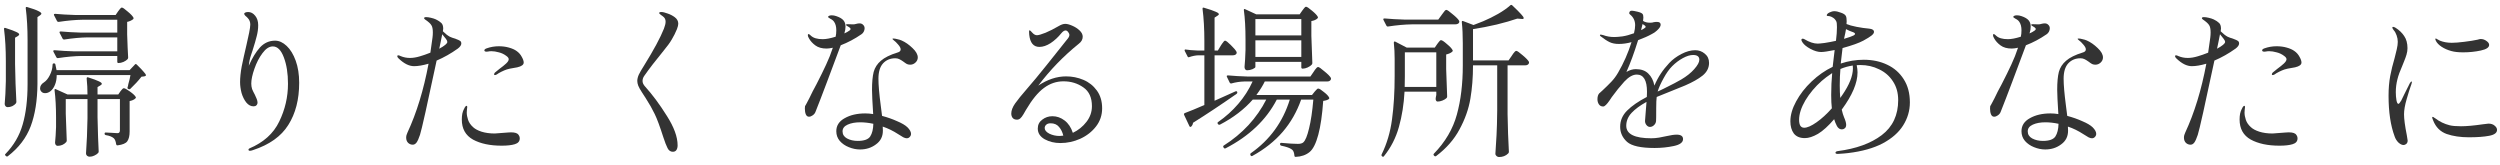 <svg viewBox="0 0 243 16" fill="none" xmlns="http://www.w3.org/2000/svg">
<path d="M233.624 14.096C233.475 14.096 233.309 14.016 233.128 13.856C232.957 13.685 232.835 13.488 232.76 13.264C232.365 12.208 232.168 10.891 232.168 9.312C232.168 8.597 232.221 7.957 232.328 7.392C232.435 6.827 232.579 6.24 232.76 5.632C232.835 5.344 232.904 5.061 232.968 4.784C233.032 4.507 233.064 4.267 233.064 4.064C233.064 3.861 233.027 3.653 232.952 3.44C232.877 3.227 232.781 3.056 232.664 2.928C232.579 2.811 232.536 2.731 232.536 2.688C232.536 2.635 232.557 2.608 232.6 2.608C232.664 2.608 232.749 2.64 232.856 2.704C233.208 2.928 233.485 3.195 233.688 3.504C233.901 3.813 234.008 4.208 234.008 4.688C234.008 4.891 233.976 5.099 233.912 5.312C233.848 5.525 233.773 5.733 233.688 5.936C233.603 6.139 233.549 6.272 233.528 6.336C233.283 6.891 233.117 7.344 233.032 7.696C232.925 8.112 232.872 8.533 232.872 8.96C232.872 9.237 232.893 9.499 232.936 9.744C232.979 9.979 233.043 10.096 233.128 10.096C233.181 10.096 233.272 9.989 233.4 9.776L233.688 9.184L234.232 8.096C234.307 7.979 234.36 7.92 234.392 7.92C234.424 7.92 234.44 7.941 234.44 7.984L234.392 8.176C234.253 8.549 234.099 9.035 233.928 9.632C233.757 10.219 233.672 10.709 233.672 11.104C233.672 11.563 233.763 12.245 233.944 13.152C233.997 13.44 234.024 13.611 234.024 13.664C234.024 13.803 233.981 13.909 233.896 13.984C233.811 14.059 233.72 14.096 233.624 14.096ZM239.416 5.088C238.947 5.088 238.563 5.045 238.264 4.96C237.912 4.864 237.597 4.725 237.32 4.544C237.053 4.363 236.872 4.176 236.776 3.984C236.733 3.899 236.712 3.835 236.712 3.792C236.712 3.76 236.728 3.744 236.76 3.744C236.792 3.744 236.845 3.771 236.92 3.824C237.005 3.877 237.085 3.92 237.16 3.952C237.501 4.091 237.885 4.16 238.312 4.16C238.611 4.16 239.016 4.128 239.528 4.064C240.051 4 240.483 3.931 240.824 3.856C240.952 3.813 241.053 3.792 241.128 3.792C241.331 3.792 241.517 3.856 241.688 3.984C241.859 4.101 241.944 4.229 241.944 4.368C241.944 4.613 241.672 4.795 241.128 4.912C240.584 5.029 240.013 5.088 239.416 5.088ZM239.976 13.344C239.155 13.344 238.435 13.237 237.816 13.024C237.197 12.8 236.76 12.363 236.504 11.712C236.44 11.552 236.408 11.456 236.408 11.424C236.408 11.381 236.429 11.36 236.472 11.36C236.504 11.36 236.541 11.381 236.584 11.424C236.637 11.456 236.68 11.483 236.712 11.504C237.128 11.824 237.592 12.048 238.104 12.176C238.349 12.24 238.717 12.272 239.208 12.272C239.752 12.272 240.461 12.208 241.336 12.08C241.699 12.037 241.88 12.016 241.88 12.016C242.125 12.016 242.323 12.08 242.472 12.208C242.632 12.336 242.712 12.475 242.712 12.624C242.712 12.912 242.456 13.104 241.944 13.2C241.443 13.296 240.787 13.344 239.976 13.344Z" fill="#333333"/>
<path d="M217.128 3.792C217.309 3.856 217.437 3.915 217.512 3.968C217.597 4.021 217.64 4.107 217.64 4.224C217.64 4.384 217.528 4.549 217.304 4.72C216.632 5.2 215.944 5.589 215.24 5.888C214.333 10.165 213.795 12.571 213.624 13.104C213.507 13.456 213.395 13.707 213.288 13.856C213.181 13.995 213.059 14.064 212.92 14.064C212.749 14.064 212.6 14.005 212.472 13.888C212.344 13.76 212.28 13.589 212.28 13.376C212.28 13.216 212.323 13.051 212.408 12.88C213.293 10.981 213.976 8.752 214.456 6.192C213.901 6.352 213.432 6.432 213.048 6.432C212.557 6.432 212.051 6.176 211.528 5.664C211.453 5.589 211.416 5.525 211.416 5.472C211.416 5.408 211.448 5.376 211.512 5.376C211.565 5.376 211.645 5.403 211.752 5.456C212.029 5.573 212.328 5.632 212.648 5.632C212.947 5.632 213.272 5.579 213.624 5.472C213.923 5.387 214.259 5.269 214.632 5.12C214.696 4.736 214.765 4.245 214.84 3.648C214.861 3.477 214.872 3.312 214.872 3.152C214.872 2.821 214.824 2.587 214.728 2.448C214.643 2.299 214.451 2.123 214.152 1.92C214.067 1.867 214.024 1.813 214.024 1.76C214.024 1.696 214.093 1.664 214.232 1.664C214.349 1.664 214.499 1.685 214.68 1.728C214.872 1.771 215.037 1.824 215.176 1.888C215.411 2.005 215.587 2.123 215.704 2.24C215.821 2.357 215.88 2.539 215.88 2.784C215.88 2.827 215.869 2.912 215.848 3.04C216.083 3.275 216.307 3.451 216.52 3.568C216.627 3.621 216.829 3.696 217.128 3.792ZM215.496 4.736C216.019 4.448 216.28 4.229 216.28 4.08C216.28 3.995 216.237 3.899 216.152 3.792C216.077 3.685 215.955 3.531 215.784 3.328L215.624 4.128L215.496 4.736ZM223.016 4.96C223.229 5.109 223.395 5.296 223.512 5.52C223.64 5.744 223.704 5.931 223.704 6.08C223.704 6.293 223.496 6.448 223.08 6.544C222.888 6.587 222.739 6.613 222.632 6.624C222.472 6.645 222.28 6.688 222.056 6.752C221.896 6.805 221.72 6.88 221.528 6.976C221.336 7.072 221.192 7.157 221.096 7.232C221.021 7.275 220.957 7.296 220.904 7.296C220.851 7.296 220.824 7.275 220.824 7.232C220.824 7.179 220.851 7.12 220.904 7.056C220.957 7.003 221.101 6.885 221.336 6.704C221.613 6.501 221.832 6.325 221.992 6.176C222.163 6.016 222.248 5.877 222.248 5.76C222.248 5.653 222.173 5.547 222.024 5.44C221.8 5.269 221.555 5.152 221.288 5.088C221.021 5.013 220.781 4.976 220.568 4.976C220.44 4.976 220.333 4.987 220.248 5.008C220.163 5.019 220.115 5.024 220.104 5.024C219.955 5.024 219.88 4.981 219.88 4.896C219.88 4.821 219.949 4.757 220.088 4.704C220.472 4.565 220.872 4.496 221.288 4.496C221.64 4.496 221.965 4.539 222.264 4.624C222.573 4.709 222.824 4.821 223.016 4.96ZM222.472 12.864C222.867 12.864 223.112 12.949 223.208 13.12C223.283 13.216 223.32 13.328 223.32 13.456C223.32 13.733 223.16 13.92 222.84 14.016C222.531 14.112 222.104 14.16 221.56 14.16C220.429 14.16 219.501 13.963 218.776 13.568C218.051 13.163 217.688 12.512 217.688 11.616C217.688 11.413 217.704 11.227 217.736 11.056C217.779 10.885 217.816 10.768 217.848 10.704C217.891 10.597 217.939 10.501 217.992 10.416C218.045 10.331 218.099 10.288 218.152 10.288C218.195 10.288 218.216 10.325 218.216 10.4L218.184 10.688C218.173 10.763 218.168 10.848 218.168 10.944C218.168 11.157 218.211 11.392 218.296 11.648C218.381 11.904 218.541 12.139 218.776 12.352C218.968 12.533 219.245 12.683 219.608 12.8C219.981 12.917 220.408 12.976 220.888 12.976C221.005 12.976 221.288 12.955 221.736 12.912C221.885 12.901 222.024 12.891 222.152 12.88C222.28 12.869 222.387 12.864 222.472 12.864Z" fill="#333333"/>
<path d="M198.936 3.328C198.285 3.776 197.613 4.133 196.92 4.4C196.525 5.477 196.088 6.645 195.608 7.904C195.139 9.152 194.755 10.149 194.456 10.896C194.403 11.024 194.312 11.131 194.184 11.216C194.067 11.301 193.949 11.344 193.832 11.344C193.693 11.344 193.592 11.269 193.528 11.12C193.464 10.971 193.432 10.784 193.432 10.56C193.432 10.443 193.437 10.363 193.448 10.32C193.469 10.277 193.507 10.213 193.56 10.128C193.677 9.915 193.779 9.723 193.864 9.552C194.056 9.136 194.291 8.677 194.568 8.176C194.941 7.451 195.251 6.821 195.496 6.288C195.752 5.744 195.971 5.195 196.152 4.64C195.907 4.693 195.704 4.72 195.544 4.72C195.096 4.72 194.733 4.619 194.456 4.416C194.179 4.213 193.971 3.984 193.832 3.728C193.757 3.611 193.72 3.504 193.72 3.408C193.72 3.344 193.747 3.312 193.8 3.312C193.843 3.312 193.917 3.365 194.024 3.472C194.259 3.696 194.643 3.808 195.176 3.808C195.496 3.808 195.912 3.728 196.424 3.568C196.467 3.387 196.488 3.179 196.488 2.944C196.488 2.603 196.419 2.331 196.28 2.128C196.195 2 196.072 1.899 195.912 1.824C195.763 1.739 195.688 1.68 195.688 1.648C195.688 1.605 195.72 1.568 195.784 1.536C195.859 1.504 195.944 1.488 196.04 1.488C196.189 1.488 196.339 1.515 196.488 1.568C196.808 1.675 197.037 1.808 197.176 1.968C197.315 2.128 197.384 2.331 197.384 2.576C197.384 2.789 197.347 3.013 197.272 3.248L197.56 3.104C197.645 3.051 197.72 3.003 197.784 2.96C197.848 2.907 197.88 2.859 197.88 2.816C197.88 2.773 197.832 2.715 197.736 2.64C197.693 2.608 197.629 2.571 197.544 2.528C197.469 2.485 197.432 2.448 197.432 2.416C197.432 2.373 197.48 2.352 197.576 2.352L198.152 2.368C198.227 2.368 198.317 2.352 198.424 2.32C198.541 2.288 198.648 2.272 198.744 2.272C198.893 2.272 199.011 2.32 199.096 2.416C199.192 2.501 199.24 2.613 199.24 2.752C199.24 2.859 199.213 2.965 199.16 3.072C199.107 3.179 199.032 3.264 198.936 3.328ZM202.216 5.664C201.736 5.664 201.341 5.829 201.032 6.16C200.733 6.491 200.584 6.987 200.584 7.648C200.584 8.256 200.659 9.125 200.808 10.256C200.872 10.704 200.915 11.04 200.936 11.264C201.459 11.403 201.944 11.573 202.392 11.776C202.851 11.968 203.187 12.165 203.4 12.368C203.635 12.603 203.752 12.816 203.752 13.008C203.752 13.125 203.709 13.227 203.624 13.312C203.549 13.397 203.453 13.44 203.336 13.44C203.24 13.44 203.128 13.408 203 13.344C202.883 13.28 202.717 13.179 202.504 13.04C202.013 12.72 201.512 12.475 201 12.304C201.011 12.389 201.016 12.523 201.016 12.704C201.016 13.269 200.792 13.712 200.344 14.032C199.907 14.363 199.389 14.528 198.792 14.528C198.429 14.528 198.067 14.453 197.704 14.304C197.352 14.165 197.059 13.963 196.824 13.696C196.6 13.429 196.488 13.115 196.488 12.752C196.488 12.208 196.76 11.787 197.304 11.488C197.848 11.179 198.515 11.024 199.304 11.024C199.56 11.024 199.816 11.045 200.072 11.088C199.997 9.915 199.96 9.131 199.96 8.736C199.96 8 200.013 7.419 200.12 6.992C200.237 6.565 200.472 6.203 200.824 5.904C201.176 5.595 201.715 5.328 202.44 5.104C202.643 5.051 202.744 4.949 202.744 4.8C202.744 4.672 202.664 4.517 202.504 4.336C202.355 4.155 202.2 4.005 202.04 3.888C201.976 3.835 201.944 3.797 201.944 3.776C201.944 3.755 201.981 3.744 202.056 3.744C202.141 3.744 202.264 3.765 202.424 3.808C202.584 3.84 202.723 3.883 202.84 3.936C203.203 4.096 203.555 4.341 203.896 4.672C204.237 4.992 204.408 5.296 204.408 5.584C204.408 5.776 204.333 5.941 204.184 6.08C204.035 6.219 203.864 6.288 203.672 6.288C203.555 6.288 203.448 6.267 203.352 6.224C203.256 6.171 203.139 6.091 203 5.984C202.851 5.877 202.717 5.797 202.6 5.744C202.493 5.691 202.365 5.664 202.216 5.664ZM198.568 13.696C199.187 13.696 199.592 13.552 199.784 13.264C199.976 12.965 200.077 12.555 200.088 12.032C199.64 11.936 199.213 11.888 198.808 11.888C198.328 11.888 197.923 11.963 197.592 12.112C197.261 12.261 197.096 12.48 197.096 12.768C197.096 13.067 197.24 13.296 197.528 13.456C197.827 13.616 198.173 13.696 198.568 13.696Z" fill="#333333"/>
<path d="M181.16 5.808C182.003 5.808 182.76 5.968 183.432 6.288C184.115 6.608 184.653 7.083 185.048 7.712C185.443 8.331 185.64 9.077 185.64 9.952C185.64 10.752 185.421 11.499 184.984 12.192C184.557 12.875 183.896 13.456 183 13.936C182.104 14.405 180.979 14.72 179.624 14.88C179.368 14.912 179.037 14.939 178.632 14.96C178.483 14.96 178.408 14.923 178.408 14.848C178.408 14.763 178.483 14.709 178.632 14.688C180.424 14.453 181.848 13.936 182.904 13.136C183.971 12.325 184.504 11.189 184.504 9.728C184.504 9.024 184.333 8.416 183.992 7.904C183.661 7.392 183.213 7.003 182.648 6.736C182.093 6.459 181.48 6.32 180.808 6.32C180.669 6.32 180.557 6.325 180.472 6.336C180.525 6.581 180.552 6.816 180.552 7.04C180.552 8.064 180.04 9.269 179.016 10.656C179.091 10.976 179.165 11.221 179.24 11.392C179.379 11.712 179.448 11.957 179.448 12.128C179.448 12.277 179.405 12.389 179.32 12.464C179.235 12.539 179.139 12.576 179.032 12.576C178.936 12.576 178.845 12.549 178.76 12.496C178.675 12.432 178.605 12.352 178.552 12.256C178.435 12.032 178.344 11.808 178.28 11.584C177.715 12.245 177.192 12.72 176.712 13.008C176.232 13.285 175.805 13.424 175.432 13.424C174.952 13.424 174.595 13.275 174.36 12.976C174.136 12.667 174.024 12.272 174.024 11.792C174.024 11.184 174.211 10.539 174.584 9.856C174.957 9.163 175.459 8.517 176.088 7.92C176.717 7.323 177.4 6.848 178.136 6.496C178.211 5.813 178.275 5.269 178.328 4.864C177.688 4.992 177.251 5.056 177.016 5.056C176.707 5.056 176.36 4.955 175.976 4.752C175.603 4.549 175.347 4.341 175.208 4.128C175.133 4.011 175.096 3.931 175.096 3.888C175.096 3.803 175.139 3.76 175.224 3.76C175.277 3.76 175.331 3.776 175.384 3.808C175.864 4.096 176.296 4.24 176.68 4.24C176.787 4.24 177.011 4.219 177.352 4.176C177.704 4.123 178.072 4.053 178.456 3.968C178.52 3.456 178.552 3.013 178.552 2.64C178.552 2.352 178.531 2.165 178.488 2.08C178.413 1.931 178.312 1.813 178.184 1.728C178.056 1.643 177.933 1.589 177.816 1.568C177.763 1.557 177.704 1.552 177.64 1.552C177.587 1.541 177.56 1.525 177.56 1.504C177.56 1.397 177.645 1.301 177.816 1.216C177.987 1.131 178.147 1.088 178.296 1.088C178.477 1.088 178.691 1.136 178.936 1.232C179.192 1.317 179.352 1.424 179.416 1.552C179.469 1.648 179.496 1.819 179.496 2.064C179.496 2.181 179.491 2.272 179.48 2.336C179.704 2.432 180.029 2.523 180.456 2.608C180.893 2.693 181.304 2.752 181.688 2.784C181.997 2.816 182.152 2.923 182.152 3.104C182.152 3.211 182.072 3.328 181.912 3.456C181.752 3.584 181.485 3.749 181.112 3.952C180.696 4.176 180.024 4.416 179.096 4.672C179.011 5.333 178.952 5.835 178.92 6.176C179.656 5.931 180.403 5.808 181.16 5.808ZM179.24 3.776C179.635 3.659 179.939 3.552 180.152 3.456C180.184 3.445 180.216 3.424 180.248 3.392C180.291 3.36 180.312 3.328 180.312 3.296C180.312 3.221 180.211 3.152 180.008 3.088C179.848 3.035 179.656 2.949 179.432 2.832L179.368 3.184L179.24 3.776ZM180.104 6.64C180.104 6.512 180.099 6.421 180.088 6.368C179.672 6.432 179.272 6.544 178.888 6.704C178.845 7.184 178.824 7.717 178.824 8.304C178.824 8.731 178.84 9.136 178.872 9.52L179.064 9.248C179.757 8.245 180.104 7.376 180.104 6.64ZM175.368 12.416C175.667 12.416 176.067 12.24 176.568 11.888C177.069 11.536 177.565 11.083 178.056 10.528C178.013 10.176 177.992 9.744 177.992 9.232C177.992 8.496 178.024 7.787 178.088 7.104C177.672 7.381 177.336 7.632 177.08 7.856C176.429 8.432 175.896 9.067 175.48 9.76C175.075 10.453 174.872 11.083 174.872 11.648C174.872 11.883 174.909 12.069 174.984 12.208C175.069 12.347 175.197 12.416 175.368 12.416Z" fill="#333333"/>
<path d="M164.776 4.88C165.128 4.88 165.437 4.992 165.704 5.216C165.981 5.44 166.12 5.739 166.12 6.112C166.12 6.592 165.912 7.003 165.496 7.344C165.08 7.675 164.515 7.995 163.8 8.304L162.616 8.784C161.827 9.093 161.299 9.307 161.032 9.424C161 9.648 160.984 10 160.984 10.48C160.984 11.237 160.979 11.664 160.968 11.76C160.957 11.92 160.888 12.059 160.76 12.176C160.643 12.283 160.515 12.336 160.376 12.336C160.248 12.336 160.136 12.277 160.04 12.16C159.944 12.043 159.896 11.909 159.896 11.76C159.896 11.643 159.912 11.435 159.944 11.136L160.04 9.904C159.421 10.245 158.936 10.603 158.584 10.976C158.243 11.349 158.072 11.765 158.072 12.224C158.072 13.035 158.883 13.44 160.504 13.44C160.749 13.44 161 13.419 161.256 13.376C161.512 13.333 161.752 13.285 161.976 13.232C162.403 13.136 162.733 13.088 162.968 13.088C163.384 13.088 163.592 13.232 163.592 13.52C163.592 13.84 163.293 14.064 162.696 14.192C162.099 14.32 161.475 14.384 160.824 14.384C159.491 14.384 158.6 14.187 158.152 13.792C157.704 13.387 157.48 12.896 157.48 12.32C157.48 11.723 157.704 11.2 158.152 10.752C158.611 10.293 159.251 9.851 160.072 9.424C160.083 9.307 160.088 9.141 160.088 8.928C160.088 7.808 159.757 7.248 159.096 7.248C158.712 7.248 158.307 7.477 157.88 7.936C157.464 8.395 157.059 8.896 156.664 9.44C156.632 9.483 156.557 9.595 156.44 9.776C156.323 9.947 156.211 10.085 156.104 10.192C155.997 10.299 155.907 10.352 155.832 10.352C155.651 10.352 155.512 10.283 155.416 10.144C155.32 10.005 155.272 9.84 155.272 9.648C155.272 9.392 155.331 9.2 155.448 9.072L155.736 8.816C156.077 8.496 156.371 8.208 156.616 7.952C156.861 7.696 157.08 7.403 157.272 7.072C157.816 6.144 158.253 5.152 158.584 4.096C158.168 4.213 157.757 4.272 157.352 4.272C157 4.272 156.701 4.213 156.456 4.096C156.211 3.979 155.917 3.787 155.576 3.52C155.533 3.488 155.512 3.456 155.512 3.424C155.512 3.381 155.539 3.36 155.592 3.36C155.635 3.36 155.709 3.376 155.816 3.408C156.157 3.536 156.52 3.6 156.904 3.6C157.096 3.6 157.363 3.579 157.704 3.536C158.045 3.483 158.419 3.381 158.824 3.232C158.899 2.933 158.936 2.672 158.936 2.448C158.936 2.021 158.771 1.675 158.44 1.408C158.387 1.365 158.36 1.323 158.36 1.28C158.371 1.12 158.456 1.04 158.616 1.04C158.712 1.04 158.893 1.072 159.16 1.136C159.427 1.2 159.592 1.275 159.656 1.36C159.709 1.424 159.736 1.541 159.736 1.712C159.736 1.776 159.725 1.883 159.704 2.032C159.875 2.149 160.104 2.208 160.392 2.208C160.541 2.208 160.653 2.192 160.728 2.16C160.835 2.139 160.941 2.128 161.048 2.128C161.293 2.128 161.416 2.219 161.416 2.4C161.416 2.539 161.331 2.693 161.16 2.864C161 3.035 160.797 3.184 160.552 3.312C160.211 3.504 159.768 3.701 159.224 3.904C158.84 5.141 158.461 6.171 158.088 6.992C158.397 6.811 158.701 6.72 159 6.72C159.523 6.72 159.928 6.864 160.216 7.152C160.515 7.44 160.712 7.829 160.808 8.32C161 7.872 161.208 7.483 161.432 7.152C161.656 6.811 161.928 6.469 162.248 6.128C162.568 5.787 162.963 5.493 163.432 5.248C163.901 5.003 164.349 4.88 164.776 4.88ZM159.656 2.336C159.656 2.368 159.608 2.565 159.512 2.928C159.587 2.896 159.651 2.864 159.704 2.832C159.757 2.789 159.805 2.757 159.848 2.736C159.923 2.693 159.96 2.651 159.96 2.608C159.96 2.565 159.917 2.512 159.832 2.448L159.656 2.336ZM163.416 7.728C163.939 7.419 164.36 7.083 164.68 6.72C165.011 6.347 165.176 6.043 165.176 5.808C165.176 5.499 164.973 5.344 164.568 5.344C164.28 5.344 163.949 5.445 163.576 5.648C163.203 5.851 162.856 6.112 162.536 6.432C162.248 6.72 161.971 7.109 161.704 7.6C161.437 8.08 161.245 8.507 161.128 8.88V8.896L161.336 8.8L161.672 8.64C162.536 8.213 163.117 7.909 163.416 7.728Z" fill="#333333"/>
<path d="M146.952 5.408C146.995 5.355 147.038 5.291 147.08 5.216C147.134 5.141 147.187 5.077 147.24 5.024C147.294 4.971 147.342 4.944 147.384 4.944C147.47 4.944 147.678 5.088 148.008 5.376C148.339 5.653 148.542 5.867 148.616 6.016C148.627 6.069 148.622 6.123 148.6 6.176C148.536 6.293 148.414 6.352 148.232 6.352H146.536V11.088C146.558 12.421 146.6 13.643 146.664 14.752C146.664 14.816 146.643 14.869 146.6 14.912C146.366 15.147 146.067 15.264 145.704 15.264C145.619 15.264 145.539 15.232 145.464 15.168C145.39 15.104 145.352 15.029 145.352 14.944C145.395 14.315 145.432 13.707 145.464 13.12C145.496 12.523 145.518 11.744 145.528 10.784V6.352H143.176V6.368C143.176 7.52 143.091 8.597 142.92 9.6C142.75 10.603 142.398 11.595 141.864 12.576C141.342 13.557 140.584 14.421 139.592 15.168C139.528 15.211 139.47 15.205 139.416 15.152L139.384 15.12C139.32 15.056 139.32 14.992 139.384 14.928C140.483 13.797 141.224 12.533 141.608 11.136C141.992 9.739 142.184 8.149 142.184 6.368V4.208C142.184 3.429 142.152 2.747 142.088 2.16V2.128C142.088 2.043 142.131 2.016 142.216 2.048L143.224 2.432C143.352 2.389 143.667 2.267 144.168 2.064C144.67 1.851 145.155 1.611 145.624 1.344C146.104 1.067 146.499 0.789 146.808 0.512C146.872 0.459 146.936 0.464 147 0.528C147.406 0.912 147.688 1.195 147.848 1.376C148.019 1.557 148.104 1.685 148.104 1.76C148.104 1.835 148.03 1.861 147.88 1.84L147.48 1.808C146.926 2 146.259 2.192 145.48 2.384C144.702 2.565 143.934 2.715 143.176 2.832V5.872H146.632L146.952 5.408ZM140.136 1.44C140.168 1.397 140.216 1.333 140.28 1.248C140.344 1.152 140.398 1.083 140.44 1.04C140.494 0.987 140.542 0.96 140.584 0.96C140.67 0.96 140.878 1.104 141.208 1.392C141.55 1.669 141.758 1.883 141.832 2.032L141.848 2.096C141.848 2.181 141.806 2.251 141.72 2.304C141.646 2.347 141.55 2.368 141.432 2.368H137.208C136.526 2.379 135.763 2.448 134.92 2.576H134.872C134.83 2.576 134.792 2.549 134.76 2.496L134.472 1.936C134.462 1.925 134.456 1.904 134.456 1.872C134.456 1.819 134.494 1.792 134.568 1.792C135.155 1.845 135.806 1.883 136.52 1.904H139.8L140.136 1.44ZM139.704 4.272C139.736 4.229 139.79 4.16 139.864 4.064C139.939 3.957 140.008 3.904 140.072 3.904C140.168 3.904 140.36 4.032 140.648 4.288C140.947 4.533 141.128 4.731 141.192 4.88C141.224 4.923 141.214 4.971 141.16 5.024C141.032 5.141 140.835 5.232 140.568 5.296V6.72C140.6 7.872 140.632 8.757 140.664 9.376C140.664 9.44 140.643 9.493 140.6 9.536C140.515 9.621 140.382 9.701 140.2 9.776C140.03 9.84 139.875 9.872 139.736 9.872C139.63 9.872 139.566 9.792 139.544 9.632L139.56 9.472L139.608 9.232V8.912H136.52C136.456 10.128 136.275 11.269 135.976 12.336C135.678 13.403 135.192 14.352 134.52 15.184C134.478 15.248 134.419 15.253 134.344 15.2L134.328 15.184C134.275 15.131 134.264 15.072 134.296 15.008C134.808 13.963 135.144 12.827 135.304 11.6C135.475 10.363 135.56 8.96 135.56 7.392V5.712C135.56 5.189 135.534 4.672 135.48 4.16C135.48 4.107 135.491 4.069 135.512 4.048C135.544 4.027 135.582 4.027 135.624 4.048L136.728 4.624H139.464L139.704 4.272ZM139.608 8.448V5.088H136.552V7.392C136.552 7.851 136.547 8.203 136.536 8.448H139.608Z" fill="#333333"/>
<path d="M126.584 1.024C126.616 0.981 126.669 0.912 126.744 0.816C126.819 0.709 126.888 0.656 126.952 0.656C127.037 0.656 127.229 0.784 127.528 1.04C127.827 1.285 128.013 1.483 128.088 1.632C128.12 1.685 128.109 1.739 128.056 1.792C127.917 1.92 127.72 2.005 127.464 2.048V3.472C127.496 4.624 127.528 5.509 127.56 6.128C127.56 6.192 127.539 6.245 127.496 6.288C127.411 6.384 127.277 6.475 127.096 6.56C126.925 6.635 126.771 6.672 126.632 6.672H126.616C126.531 6.672 126.488 6.629 126.488 6.544V6.016H122.024V6.512C122.024 6.565 121.933 6.635 121.752 6.72C121.571 6.795 121.389 6.832 121.208 6.832C121.144 6.832 121.085 6.8 121.032 6.736C120.989 6.672 120.968 6.597 120.968 6.512C121.011 6.085 121.043 5.531 121.064 4.848V3.856C121.064 2.725 121.011 1.771 120.904 0.992V0.96C120.904 0.917 120.915 0.891 120.936 0.88C120.957 0.869 120.989 0.875 121.032 0.896L122.104 1.392H126.328L126.584 1.024ZM118.664 4.432C118.696 4.389 118.739 4.325 118.792 4.24C118.856 4.144 118.909 4.075 118.952 4.032C118.995 3.979 119.037 3.952 119.08 3.952C119.165 3.952 119.352 4.096 119.64 4.384C119.939 4.672 120.125 4.896 120.2 5.056C120.211 5.109 120.205 5.163 120.184 5.216C120.12 5.323 119.997 5.376 119.816 5.376H118.056V9.792C118.899 9.419 119.576 9.115 120.088 8.88C120.099 8.869 120.12 8.864 120.152 8.864C120.205 8.864 120.243 8.891 120.264 8.944V8.992C120.264 9.045 120.243 9.088 120.2 9.12C118.717 10.155 117.304 11.093 115.96 11.936C115.949 12.075 115.891 12.197 115.784 12.304C115.763 12.325 115.736 12.336 115.704 12.336C115.661 12.336 115.629 12.309 115.608 12.256L115.096 11.168L115.08 11.104C115.08 11.051 115.107 11.013 115.16 10.992C115.672 10.8 116.307 10.539 117.064 10.208V5.376H116.472C116.195 5.387 115.901 5.445 115.592 5.552C115.517 5.584 115.464 5.563 115.432 5.488L115.16 4.96L115.144 4.896C115.144 4.821 115.187 4.795 115.272 4.816C115.528 4.859 115.912 4.891 116.424 4.912H117.064V3.984C117.064 2.821 117.005 1.781 116.888 0.864V0.832C116.888 0.747 116.936 0.72 117.032 0.752C117.576 0.912 117.949 1.04 118.152 1.136C118.365 1.221 118.472 1.301 118.472 1.376C118.472 1.429 118.424 1.483 118.328 1.536L118.056 1.712V4.912H118.376L118.664 4.432ZM126.488 3.44V1.856H122.024V3.44H126.488ZM122.024 3.92V5.536H126.488V3.92H122.024ZM127.688 6.976C127.731 6.923 127.773 6.859 127.816 6.784C127.869 6.709 127.923 6.645 127.976 6.592C128.029 6.539 128.077 6.512 128.12 6.512C128.205 6.512 128.413 6.656 128.744 6.944C129.085 7.221 129.293 7.435 129.368 7.584C129.379 7.637 129.373 7.691 129.352 7.744C129.288 7.861 129.171 7.92 129 7.92H122.936C122.755 8.304 122.483 8.741 122.12 9.232H127.528L127.768 8.928C127.8 8.896 127.853 8.837 127.928 8.752C128.003 8.656 128.072 8.608 128.136 8.608C128.232 8.608 128.413 8.72 128.68 8.944C128.957 9.157 129.128 9.339 129.192 9.488C129.224 9.531 129.213 9.579 129.16 9.632C129.043 9.717 128.861 9.776 128.616 9.808C128.52 11.173 128.36 12.272 128.136 13.104C127.912 13.936 127.635 14.491 127.304 14.768C126.941 15.067 126.488 15.227 125.944 15.248C125.859 15.248 125.816 15.205 125.816 15.12C125.795 14.864 125.731 14.683 125.624 14.576L125.496 14.48C125.315 14.363 124.995 14.256 124.536 14.16C124.461 14.139 124.424 14.096 124.424 14.032V14C124.424 13.957 124.435 13.925 124.456 13.904C124.488 13.883 124.525 13.877 124.568 13.888C125.272 13.952 125.8 13.984 126.152 13.984C126.397 13.984 126.573 13.936 126.68 13.84C126.883 13.659 127.069 13.205 127.24 12.48C127.421 11.755 127.56 10.821 127.656 9.68H126.472C126.056 10.864 125.459 11.909 124.68 12.816C123.901 13.723 122.92 14.501 121.736 15.152C121.661 15.195 121.603 15.179 121.56 15.104L121.544 15.072C121.512 14.997 121.523 14.939 121.576 14.896C123.432 13.595 124.696 11.856 125.368 9.68H124.104C123.08 11.653 121.421 13.232 119.128 14.416C119.053 14.448 118.995 14.432 118.952 14.368L118.92 14.32C118.877 14.245 118.888 14.187 118.952 14.144C119.848 13.579 120.648 12.917 121.352 12.16C122.056 11.392 122.632 10.565 123.08 9.68H121.768C120.936 10.629 119.875 11.44 118.584 12.112C118.563 12.123 118.536 12.128 118.504 12.128C118.461 12.128 118.424 12.107 118.392 12.064L118.376 12.048C118.323 11.963 118.333 11.899 118.408 11.856C119.144 11.344 119.795 10.757 120.36 10.096C120.936 9.424 121.4 8.699 121.752 7.92H120.952C120.525 7.931 120.104 7.995 119.688 8.112H119.64C119.597 8.112 119.56 8.085 119.528 8.032L119.256 7.472C119.245 7.461 119.24 7.44 119.24 7.408C119.24 7.355 119.277 7.328 119.352 7.328C119.939 7.381 120.589 7.419 121.304 7.44H127.368L127.688 6.976Z" fill="#333333"/>
<path d="M103.624 7.424C104.211 7.424 104.771 7.536 105.304 7.76C105.837 7.984 106.275 8.331 106.616 8.8C106.957 9.269 107.128 9.845 107.128 10.528C107.128 11.189 106.931 11.776 106.536 12.288C106.141 12.8 105.629 13.2 105 13.488C104.381 13.765 103.736 13.904 103.064 13.904C102.499 13.904 101.992 13.781 101.544 13.536C101.096 13.28 100.872 12.933 100.872 12.496C100.872 12.133 101.016 11.845 101.304 11.632C101.592 11.408 101.923 11.296 102.296 11.296C102.723 11.296 103.117 11.435 103.48 11.712C103.843 11.989 104.109 12.389 104.28 12.912C104.813 12.656 105.256 12.299 105.608 11.84C105.96 11.381 106.136 10.875 106.136 10.32C106.136 9.488 105.859 8.88 105.304 8.496C104.749 8.101 104.104 7.904 103.368 7.904C102.685 7.904 102.056 8.117 101.48 8.544C100.904 8.96 100.317 9.675 99.72 10.688C99.667 10.773 99.587 10.912 99.48 11.104C99.373 11.285 99.272 11.419 99.176 11.504C99.08 11.589 98.973 11.632 98.856 11.632C98.664 11.632 98.52 11.573 98.424 11.456C98.339 11.339 98.296 11.2 98.296 11.04C98.296 10.741 98.419 10.416 98.664 10.064C98.92 9.701 99.304 9.227 99.816 8.64C100.339 8.043 100.963 7.291 101.688 6.384C102.413 5.477 102.856 4.923 103.016 4.72L103.512 4.096C103.565 4.032 103.629 3.952 103.704 3.856C103.789 3.76 103.848 3.68 103.88 3.616C103.923 3.541 103.944 3.472 103.944 3.408C103.944 3.301 103.901 3.2 103.816 3.104C103.741 3.008 103.661 2.96 103.576 2.96C103.448 2.96 103.309 3.051 103.16 3.232C102.851 3.616 102.504 3.936 102.12 4.192C101.736 4.437 101.373 4.56 101.032 4.56C100.456 4.56 100.125 4.165 100.04 3.376L100.024 3.072C100.024 2.987 100.045 2.944 100.088 2.944C100.12 2.944 100.211 3.029 100.36 3.2C100.499 3.349 100.643 3.424 100.792 3.424C100.941 3.424 101.219 3.344 101.624 3.184C102.029 3.013 102.451 2.8 102.888 2.544C103.133 2.395 103.352 2.32 103.544 2.32C103.725 2.32 103.949 2.379 104.216 2.496C104.493 2.613 104.733 2.768 104.936 2.96C105.139 3.152 105.24 3.355 105.24 3.568C105.24 3.835 105.112 4.064 104.856 4.256C103.373 5.451 102.061 6.805 100.92 8.32C101.816 7.723 102.717 7.424 103.624 7.424ZM102.984 13.216C103.08 13.216 103.203 13.205 103.352 13.184C103.277 12.853 103.139 12.571 102.936 12.336C102.744 12.101 102.472 11.984 102.12 11.984C101.928 11.984 101.784 12.032 101.688 12.128C101.592 12.213 101.544 12.32 101.544 12.448C101.544 12.651 101.693 12.832 101.992 12.992C102.301 13.141 102.632 13.216 102.984 13.216Z" fill="#333333"/>
<path d="M83.736 3.328C83.085 3.776 82.413 4.133 81.72 4.4C81.325 5.477 80.888 6.645 80.408 7.904C79.939 9.152 79.555 10.149 79.256 10.896C79.203 11.024 79.112 11.131 78.984 11.216C78.867 11.301 78.749 11.344 78.632 11.344C78.493 11.344 78.392 11.269 78.328 11.12C78.264 10.971 78.232 10.784 78.232 10.56C78.232 10.443 78.237 10.363 78.248 10.32C78.269 10.277 78.307 10.213 78.36 10.128C78.477 9.915 78.579 9.723 78.664 9.552C78.856 9.136 79.091 8.677 79.368 8.176C79.741 7.451 80.051 6.821 80.296 6.288C80.552 5.744 80.771 5.195 80.952 4.64C80.707 4.693 80.504 4.72 80.344 4.72C79.896 4.72 79.533 4.619 79.256 4.416C78.979 4.213 78.771 3.984 78.632 3.728C78.557 3.611 78.52 3.504 78.52 3.408C78.52 3.344 78.547 3.312 78.6 3.312C78.643 3.312 78.717 3.365 78.824 3.472C79.059 3.696 79.443 3.808 79.976 3.808C80.296 3.808 80.712 3.728 81.224 3.568C81.267 3.387 81.288 3.179 81.288 2.944C81.288 2.603 81.219 2.331 81.08 2.128C80.995 2 80.872 1.899 80.712 1.824C80.563 1.739 80.488 1.68 80.488 1.648C80.488 1.605 80.52 1.568 80.584 1.536C80.659 1.504 80.744 1.488 80.84 1.488C80.989 1.488 81.139 1.515 81.288 1.568C81.608 1.675 81.837 1.808 81.976 1.968C82.115 2.128 82.184 2.331 82.184 2.576C82.184 2.789 82.147 3.013 82.072 3.248L82.36 3.104C82.445 3.051 82.52 3.003 82.584 2.96C82.648 2.907 82.68 2.859 82.68 2.816C82.68 2.773 82.632 2.715 82.536 2.64C82.493 2.608 82.429 2.571 82.344 2.528C82.269 2.485 82.232 2.448 82.232 2.416C82.232 2.373 82.28 2.352 82.376 2.352L82.952 2.368C83.027 2.368 83.117 2.352 83.224 2.32C83.341 2.288 83.448 2.272 83.544 2.272C83.693 2.272 83.811 2.32 83.896 2.416C83.992 2.501 84.04 2.613 84.04 2.752C84.04 2.859 84.013 2.965 83.96 3.072C83.907 3.179 83.832 3.264 83.736 3.328ZM87.016 5.664C86.536 5.664 86.141 5.829 85.832 6.16C85.533 6.491 85.384 6.987 85.384 7.648C85.384 8.256 85.459 9.125 85.608 10.256C85.672 10.704 85.715 11.04 85.736 11.264C86.259 11.403 86.744 11.573 87.192 11.776C87.651 11.968 87.987 12.165 88.2 12.368C88.435 12.603 88.552 12.816 88.552 13.008C88.552 13.125 88.509 13.227 88.424 13.312C88.349 13.397 88.253 13.44 88.136 13.44C88.04 13.44 87.928 13.408 87.8 13.344C87.683 13.28 87.517 13.179 87.304 13.04C86.813 12.72 86.312 12.475 85.8 12.304C85.811 12.389 85.816 12.523 85.816 12.704C85.816 13.269 85.592 13.712 85.144 14.032C84.707 14.363 84.189 14.528 83.592 14.528C83.229 14.528 82.867 14.453 82.504 14.304C82.152 14.165 81.859 13.963 81.624 13.696C81.4 13.429 81.288 13.115 81.288 12.752C81.288 12.208 81.56 11.787 82.104 11.488C82.648 11.179 83.315 11.024 84.104 11.024C84.36 11.024 84.616 11.045 84.872 11.088C84.797 9.915 84.76 9.131 84.76 8.736C84.76 8 84.813 7.419 84.92 6.992C85.037 6.565 85.272 6.203 85.624 5.904C85.976 5.595 86.515 5.328 87.24 5.104C87.443 5.051 87.544 4.949 87.544 4.8C87.544 4.672 87.464 4.517 87.304 4.336C87.155 4.155 87 4.005 86.84 3.888C86.776 3.835 86.744 3.797 86.744 3.776C86.744 3.755 86.781 3.744 86.856 3.744C86.941 3.744 87.064 3.765 87.224 3.808C87.384 3.84 87.523 3.883 87.64 3.936C88.003 4.096 88.355 4.341 88.696 4.672C89.037 4.992 89.208 5.296 89.208 5.584C89.208 5.776 89.133 5.941 88.984 6.08C88.835 6.219 88.664 6.288 88.472 6.288C88.355 6.288 88.248 6.267 88.152 6.224C88.056 6.171 87.939 6.091 87.8 5.984C87.651 5.877 87.517 5.797 87.4 5.744C87.293 5.691 87.165 5.664 87.016 5.664ZM83.368 13.696C83.987 13.696 84.392 13.552 84.584 13.264C84.776 12.965 84.877 12.555 84.888 12.032C84.44 11.936 84.013 11.888 83.608 11.888C83.128 11.888 82.723 11.963 82.392 12.112C82.061 12.261 81.896 12.48 81.896 12.768C81.896 13.067 82.04 13.296 82.328 13.456C82.627 13.616 82.973 13.696 83.368 13.696Z" fill="#333333"/>
<path d="M65.4 14.752C65.176 14.752 65.005 14.635 64.888 14.4C64.77 14.176 64.632 13.819 64.472 13.328C64.141 12.293 63.864 11.547 63.64 11.088C63.416 10.619 63.123 10.101 62.76 9.536C62.706 9.451 62.589 9.269 62.408 8.992C62.227 8.715 62.104 8.496 62.04 8.336C61.976 8.165 61.944 8.011 61.944 7.872C61.944 7.691 61.992 7.488 62.088 7.264C62.194 7.04 62.37 6.736 62.616 6.352C63.554 4.837 64.195 3.648 64.536 2.784C64.642 2.507 64.696 2.283 64.696 2.112C64.696 1.931 64.642 1.787 64.536 1.68C64.472 1.616 64.376 1.541 64.248 1.456C64.13 1.371 64.072 1.307 64.072 1.264C64.072 1.2 64.141 1.168 64.28 1.168C64.429 1.168 64.632 1.216 64.888 1.312C65.144 1.397 65.373 1.515 65.576 1.664C65.811 1.835 65.928 2.048 65.928 2.304C65.928 2.432 65.885 2.608 65.8 2.832C65.65 3.195 65.485 3.525 65.304 3.824C65.133 4.123 64.867 4.491 64.504 4.928C63.725 5.877 63.101 6.688 62.632 7.36C62.514 7.52 62.456 7.691 62.456 7.872C62.456 8.043 62.531 8.213 62.68 8.384C63.405 9.184 64.115 10.139 64.808 11.248C65.512 12.347 65.864 13.307 65.864 14.128C65.864 14.309 65.826 14.459 65.752 14.576C65.677 14.693 65.56 14.752 65.4 14.752Z" fill="#333333"/>
<path d="M44.328 3.792C44.51 3.856 44.638 3.915 44.712 3.968C44.797 4.021 44.84 4.107 44.84 4.224C44.84 4.384 44.728 4.549 44.504 4.72C43.832 5.2 43.144 5.589 42.44 5.888C41.533 10.165 40.995 12.571 40.824 13.104C40.707 13.456 40.595 13.707 40.488 13.856C40.382 13.995 40.259 14.064 40.12 14.064C39.95 14.064 39.8 14.005 39.672 13.888C39.544 13.76 39.48 13.589 39.48 13.376C39.48 13.216 39.523 13.051 39.608 12.88C40.493 10.981 41.176 8.752 41.656 6.192C41.102 6.352 40.632 6.432 40.248 6.432C39.758 6.432 39.251 6.176 38.728 5.664C38.654 5.589 38.616 5.525 38.616 5.472C38.616 5.408 38.648 5.376 38.712 5.376C38.766 5.376 38.846 5.403 38.952 5.456C39.23 5.573 39.528 5.632 39.848 5.632C40.147 5.632 40.472 5.579 40.824 5.472C41.123 5.387 41.459 5.269 41.832 5.12C41.896 4.736 41.965 4.245 42.04 3.648C42.062 3.477 42.072 3.312 42.072 3.152C42.072 2.821 42.024 2.587 41.928 2.448C41.843 2.299 41.651 2.123 41.352 1.92C41.267 1.867 41.224 1.813 41.224 1.76C41.224 1.696 41.294 1.664 41.432 1.664C41.55 1.664 41.699 1.685 41.88 1.728C42.072 1.771 42.237 1.824 42.376 1.888C42.611 2.005 42.787 2.123 42.904 2.24C43.022 2.357 43.08 2.539 43.08 2.784C43.08 2.827 43.069 2.912 43.048 3.04C43.283 3.275 43.507 3.451 43.72 3.568C43.827 3.621 44.029 3.696 44.328 3.792ZM42.696 4.736C43.219 4.448 43.48 4.229 43.48 4.08C43.48 3.995 43.438 3.899 43.352 3.792C43.278 3.685 43.155 3.531 42.984 3.328L42.824 4.128L42.696 4.736ZM50.216 4.96C50.429 5.109 50.595 5.296 50.712 5.52C50.84 5.744 50.904 5.931 50.904 6.08C50.904 6.293 50.696 6.448 50.28 6.544C50.088 6.587 49.939 6.613 49.832 6.624C49.672 6.645 49.48 6.688 49.256 6.752C49.096 6.805 48.92 6.88 48.728 6.976C48.536 7.072 48.392 7.157 48.296 7.232C48.221 7.275 48.157 7.296 48.104 7.296C48.051 7.296 48.024 7.275 48.024 7.232C48.024 7.179 48.051 7.12 48.104 7.056C48.157 7.003 48.301 6.885 48.536 6.704C48.813 6.501 49.032 6.325 49.192 6.176C49.363 6.016 49.448 5.877 49.448 5.76C49.448 5.653 49.373 5.547 49.224 5.44C49 5.269 48.755 5.152 48.488 5.088C48.221 5.013 47.981 4.976 47.768 4.976C47.64 4.976 47.533 4.987 47.448 5.008C47.363 5.019 47.315 5.024 47.304 5.024C47.155 5.024 47.08 4.981 47.08 4.896C47.08 4.821 47.15 4.757 47.288 4.704C47.672 4.565 48.072 4.496 48.488 4.496C48.84 4.496 49.166 4.539 49.464 4.624C49.773 4.709 50.024 4.821 50.216 4.96ZM49.672 12.864C50.067 12.864 50.312 12.949 50.408 13.12C50.483 13.216 50.52 13.328 50.52 13.456C50.52 13.733 50.36 13.92 50.04 14.016C49.731 14.112 49.304 14.16 48.76 14.16C47.63 14.16 46.702 13.963 45.976 13.568C45.251 13.163 44.888 12.512 44.888 11.616C44.888 11.413 44.904 11.227 44.936 11.056C44.979 10.885 45.016 10.768 45.048 10.704C45.091 10.597 45.139 10.501 45.192 10.416C45.245 10.331 45.299 10.288 45.352 10.288C45.395 10.288 45.416 10.325 45.416 10.4L45.384 10.688C45.373 10.763 45.368 10.848 45.368 10.944C45.368 11.157 45.411 11.392 45.496 11.648C45.581 11.904 45.742 12.139 45.976 12.352C46.168 12.533 46.446 12.683 46.808 12.8C47.181 12.917 47.608 12.976 48.088 12.976C48.206 12.976 48.488 12.955 48.936 12.912C49.086 12.901 49.224 12.891 49.352 12.88C49.48 12.869 49.587 12.864 49.672 12.864Z" fill="#333333"/>
<path d="M26.744 3.952C27.128 3.952 27.501 4.123 27.864 4.464C28.227 4.805 28.52 5.285 28.744 5.904C28.968 6.523 29.08 7.237 29.08 8.048C29.08 9.669 28.728 11.035 28.024 12.144C27.331 13.253 26.184 14.069 24.584 14.592C24.467 14.635 24.371 14.656 24.296 14.656C24.2 14.656 24.152 14.619 24.152 14.544C24.152 14.501 24.179 14.464 24.232 14.432C25.619 13.845 26.589 12.971 27.144 11.808C27.709 10.645 27.992 9.424 27.992 8.144C27.992 7.141 27.859 6.288 27.592 5.584C27.325 4.869 26.968 4.512 26.52 4.512C26.168 4.512 25.832 4.731 25.512 5.168C25.192 5.595 24.931 6.101 24.728 6.688C24.525 7.264 24.424 7.744 24.424 8.128C24.424 8.309 24.451 8.485 24.504 8.656C24.568 8.816 24.659 9.003 24.776 9.216C24.84 9.344 24.899 9.477 24.952 9.616C25.005 9.755 25.032 9.872 25.032 9.968C25.032 10.075 24.995 10.165 24.92 10.24C24.856 10.304 24.765 10.336 24.648 10.336C24.381 10.336 24.147 10.213 23.944 9.968C23.741 9.712 23.587 9.403 23.48 9.04C23.384 8.667 23.336 8.315 23.336 7.984C23.336 7.536 23.389 7.024 23.496 6.448C23.613 5.872 23.768 5.173 23.96 4.352C24.056 3.947 24.141 3.557 24.216 3.184C24.291 2.811 24.328 2.544 24.328 2.384C24.328 2.139 24.248 1.931 24.088 1.76C24.035 1.696 23.96 1.627 23.864 1.552C23.779 1.467 23.736 1.397 23.736 1.344C23.736 1.291 23.773 1.248 23.848 1.216C23.923 1.184 24.013 1.168 24.12 1.168C24.387 1.168 24.616 1.291 24.808 1.536C25 1.771 25.096 2.075 25.096 2.448C25.096 2.8 25.048 3.157 24.952 3.52C24.867 3.872 24.733 4.331 24.552 4.896L24.392 5.376C24.285 5.696 24.216 6.032 24.184 6.384C24.515 5.637 24.877 5.045 25.272 4.608C25.677 4.171 26.168 3.952 26.744 3.952Z" fill="#333333"/>
<path d="M2.68 3.92C2.68 2.757 2.621 1.717 2.504 0.8V0.768C2.504 0.683 2.552 0.656 2.648 0.688C3.16 0.837 3.517 0.965 3.72 1.072C3.923 1.168 4.024 1.253 4.024 1.328C4.024 1.371 3.981 1.424 3.896 1.488L3.64 1.664V8.16C3.629 9.76 3.411 11.131 2.984 12.272C2.557 13.403 1.816 14.373 0.76 15.184C0.696 15.227 0.637 15.221 0.584 15.168L0.552 15.136C0.477 15.083 0.467 15.029 0.52 14.976C1.331 14.144 1.891 13.189 2.2 12.112C2.52 11.024 2.68 9.707 2.68 8.16V3.92ZM11.48 1.104C11.512 1.061 11.565 0.992 11.64 0.896C11.715 0.789 11.784 0.736 11.848 0.736C11.933 0.736 12.12 0.864 12.408 1.12C12.707 1.365 12.893 1.563 12.968 1.712C13 1.765 12.989 1.819 12.936 1.872C12.765 2 12.573 2.085 12.36 2.128V3.344C12.392 4.336 12.424 5.083 12.456 5.584C12.456 5.637 12.44 5.691 12.408 5.744C12.323 5.84 12.189 5.931 12.008 6.016C11.827 6.091 11.661 6.128 11.512 6.128C11.437 6.128 11.4 6.085 11.4 6V5.44H7.928C7.245 5.451 6.483 5.52 5.64 5.648H5.592C5.549 5.648 5.512 5.621 5.48 5.568L5.192 5.024C5.181 5.013 5.176 4.992 5.176 4.96C5.176 4.907 5.219 4.88 5.304 4.88C5.88 4.933 6.525 4.971 7.24 4.992H11.4V3.632H8.536C7.853 3.643 7.091 3.712 6.248 3.84H6.216C6.163 3.84 6.12 3.813 6.088 3.76L5.8 3.2L5.784 3.136C5.784 3.083 5.821 3.056 5.896 3.056C6.472 3.109 7.117 3.147 7.832 3.168H11.4V1.92H7.992C7.309 1.931 6.547 2 5.704 2.128H5.672C5.619 2.128 5.576 2.101 5.544 2.048L5.256 1.488L5.24 1.424C5.24 1.371 5.277 1.344 5.352 1.344C5.928 1.397 6.573 1.435 7.288 1.456H11.24L11.48 1.104ZM0.568 5.952C0.568 4.789 0.509 3.749 0.392 2.832V2.8C0.392 2.715 0.44 2.688 0.536 2.72C1.037 2.88 1.384 3.008 1.576 3.104C1.768 3.189 1.864 3.269 1.864 3.344C1.864 3.397 1.821 3.451 1.736 3.504L1.464 3.664V6.224C1.485 7.547 1.528 8.773 1.592 9.904C1.592 9.947 1.576 9.995 1.544 10.048C1.459 10.155 1.341 10.245 1.192 10.32C1.043 10.384 0.893 10.416 0.744 10.416C0.659 10.416 0.589 10.384 0.536 10.32C0.483 10.256 0.456 10.181 0.456 10.096C0.509 9.541 0.547 8.8 0.568 7.872V5.952ZM5.512 7.296C5.512 7.659 5.453 7.979 5.336 8.256C5.229 8.523 5.085 8.725 4.904 8.864C4.744 8.992 4.568 9.056 4.376 9.056C4.184 9.056 4.04 8.971 3.944 8.8C3.912 8.736 3.896 8.667 3.896 8.592C3.896 8.357 4.024 8.16 4.28 8C4.493 7.861 4.68 7.632 4.84 7.312C5.011 6.981 5.101 6.64 5.112 6.288C5.112 6.245 5.123 6.213 5.144 6.192C5.176 6.171 5.208 6.16 5.24 6.16C5.325 6.16 5.373 6.197 5.384 6.272C5.416 6.4 5.453 6.581 5.496 6.816H12.6L13.112 6.272C13.165 6.208 13.224 6.208 13.288 6.272C13.619 6.592 13.848 6.832 13.976 6.992C14.115 7.141 14.184 7.248 14.184 7.312C14.184 7.365 14.131 7.403 14.024 7.424L13.752 7.456C13.453 7.84 13.091 8.235 12.664 8.64C12.621 8.683 12.563 8.688 12.488 8.656H12.472C12.408 8.624 12.381 8.576 12.392 8.512C12.413 8.459 12.429 8.405 12.44 8.352C12.451 8.288 12.461 8.229 12.472 8.176C12.568 7.856 12.637 7.563 12.68 7.296H5.512ZM11.704 8.88C11.736 8.848 11.784 8.789 11.848 8.704C11.912 8.619 11.976 8.576 12.04 8.576C12.136 8.576 12.333 8.683 12.632 8.896C12.931 9.109 13.117 9.285 13.192 9.424C13.224 9.467 13.213 9.515 13.16 9.568C13.043 9.685 12.856 9.771 12.6 9.824V12.784C12.6 13.2 12.525 13.515 12.376 13.728C12.237 13.931 11.923 14.064 11.432 14.128H11.4C11.347 14.128 11.309 14.091 11.288 14.016C11.256 13.749 11.181 13.557 11.064 13.44C10.893 13.291 10.637 13.189 10.296 13.136C10.211 13.115 10.168 13.072 10.168 13.008V12.992C10.168 12.917 10.2 12.88 10.264 12.88L10.904 12.912L11.416 12.944C11.501 12.944 11.56 12.923 11.592 12.88C11.635 12.837 11.656 12.763 11.656 12.656V9.632H9.48V11.392C9.512 12.864 9.549 13.973 9.592 14.72C9.592 14.773 9.576 14.821 9.544 14.864C9.459 14.96 9.336 15.045 9.176 15.12C9.027 15.195 8.872 15.232 8.712 15.232C8.616 15.232 8.531 15.2 8.456 15.136C8.392 15.072 8.36 14.997 8.36 14.912C8.435 13.877 8.483 12.741 8.504 11.504V9.632H6.392V11.04C6.424 12.171 6.456 13.045 6.488 13.664C6.488 13.707 6.472 13.755 6.44 13.808C6.216 14.053 5.933 14.176 5.592 14.176C5.528 14.176 5.469 14.144 5.416 14.08C5.373 14.016 5.352 13.941 5.352 13.856C5.395 13.461 5.427 12.96 5.448 12.352V11.424C5.448 10.421 5.4 9.536 5.304 8.768V8.736C5.304 8.693 5.315 8.667 5.336 8.656C5.357 8.645 5.389 8.651 5.432 8.672L6.568 9.184H8.504C8.504 8.661 8.477 8.144 8.424 7.632C8.424 7.525 8.472 7.488 8.568 7.52C9.069 7.68 9.416 7.808 9.608 7.904C9.8 7.989 9.896 8.069 9.896 8.144C9.896 8.197 9.848 8.251 9.752 8.304L9.48 8.464V9.184H11.496L11.704 8.88Z" fill="#333333"/>
</svg>
